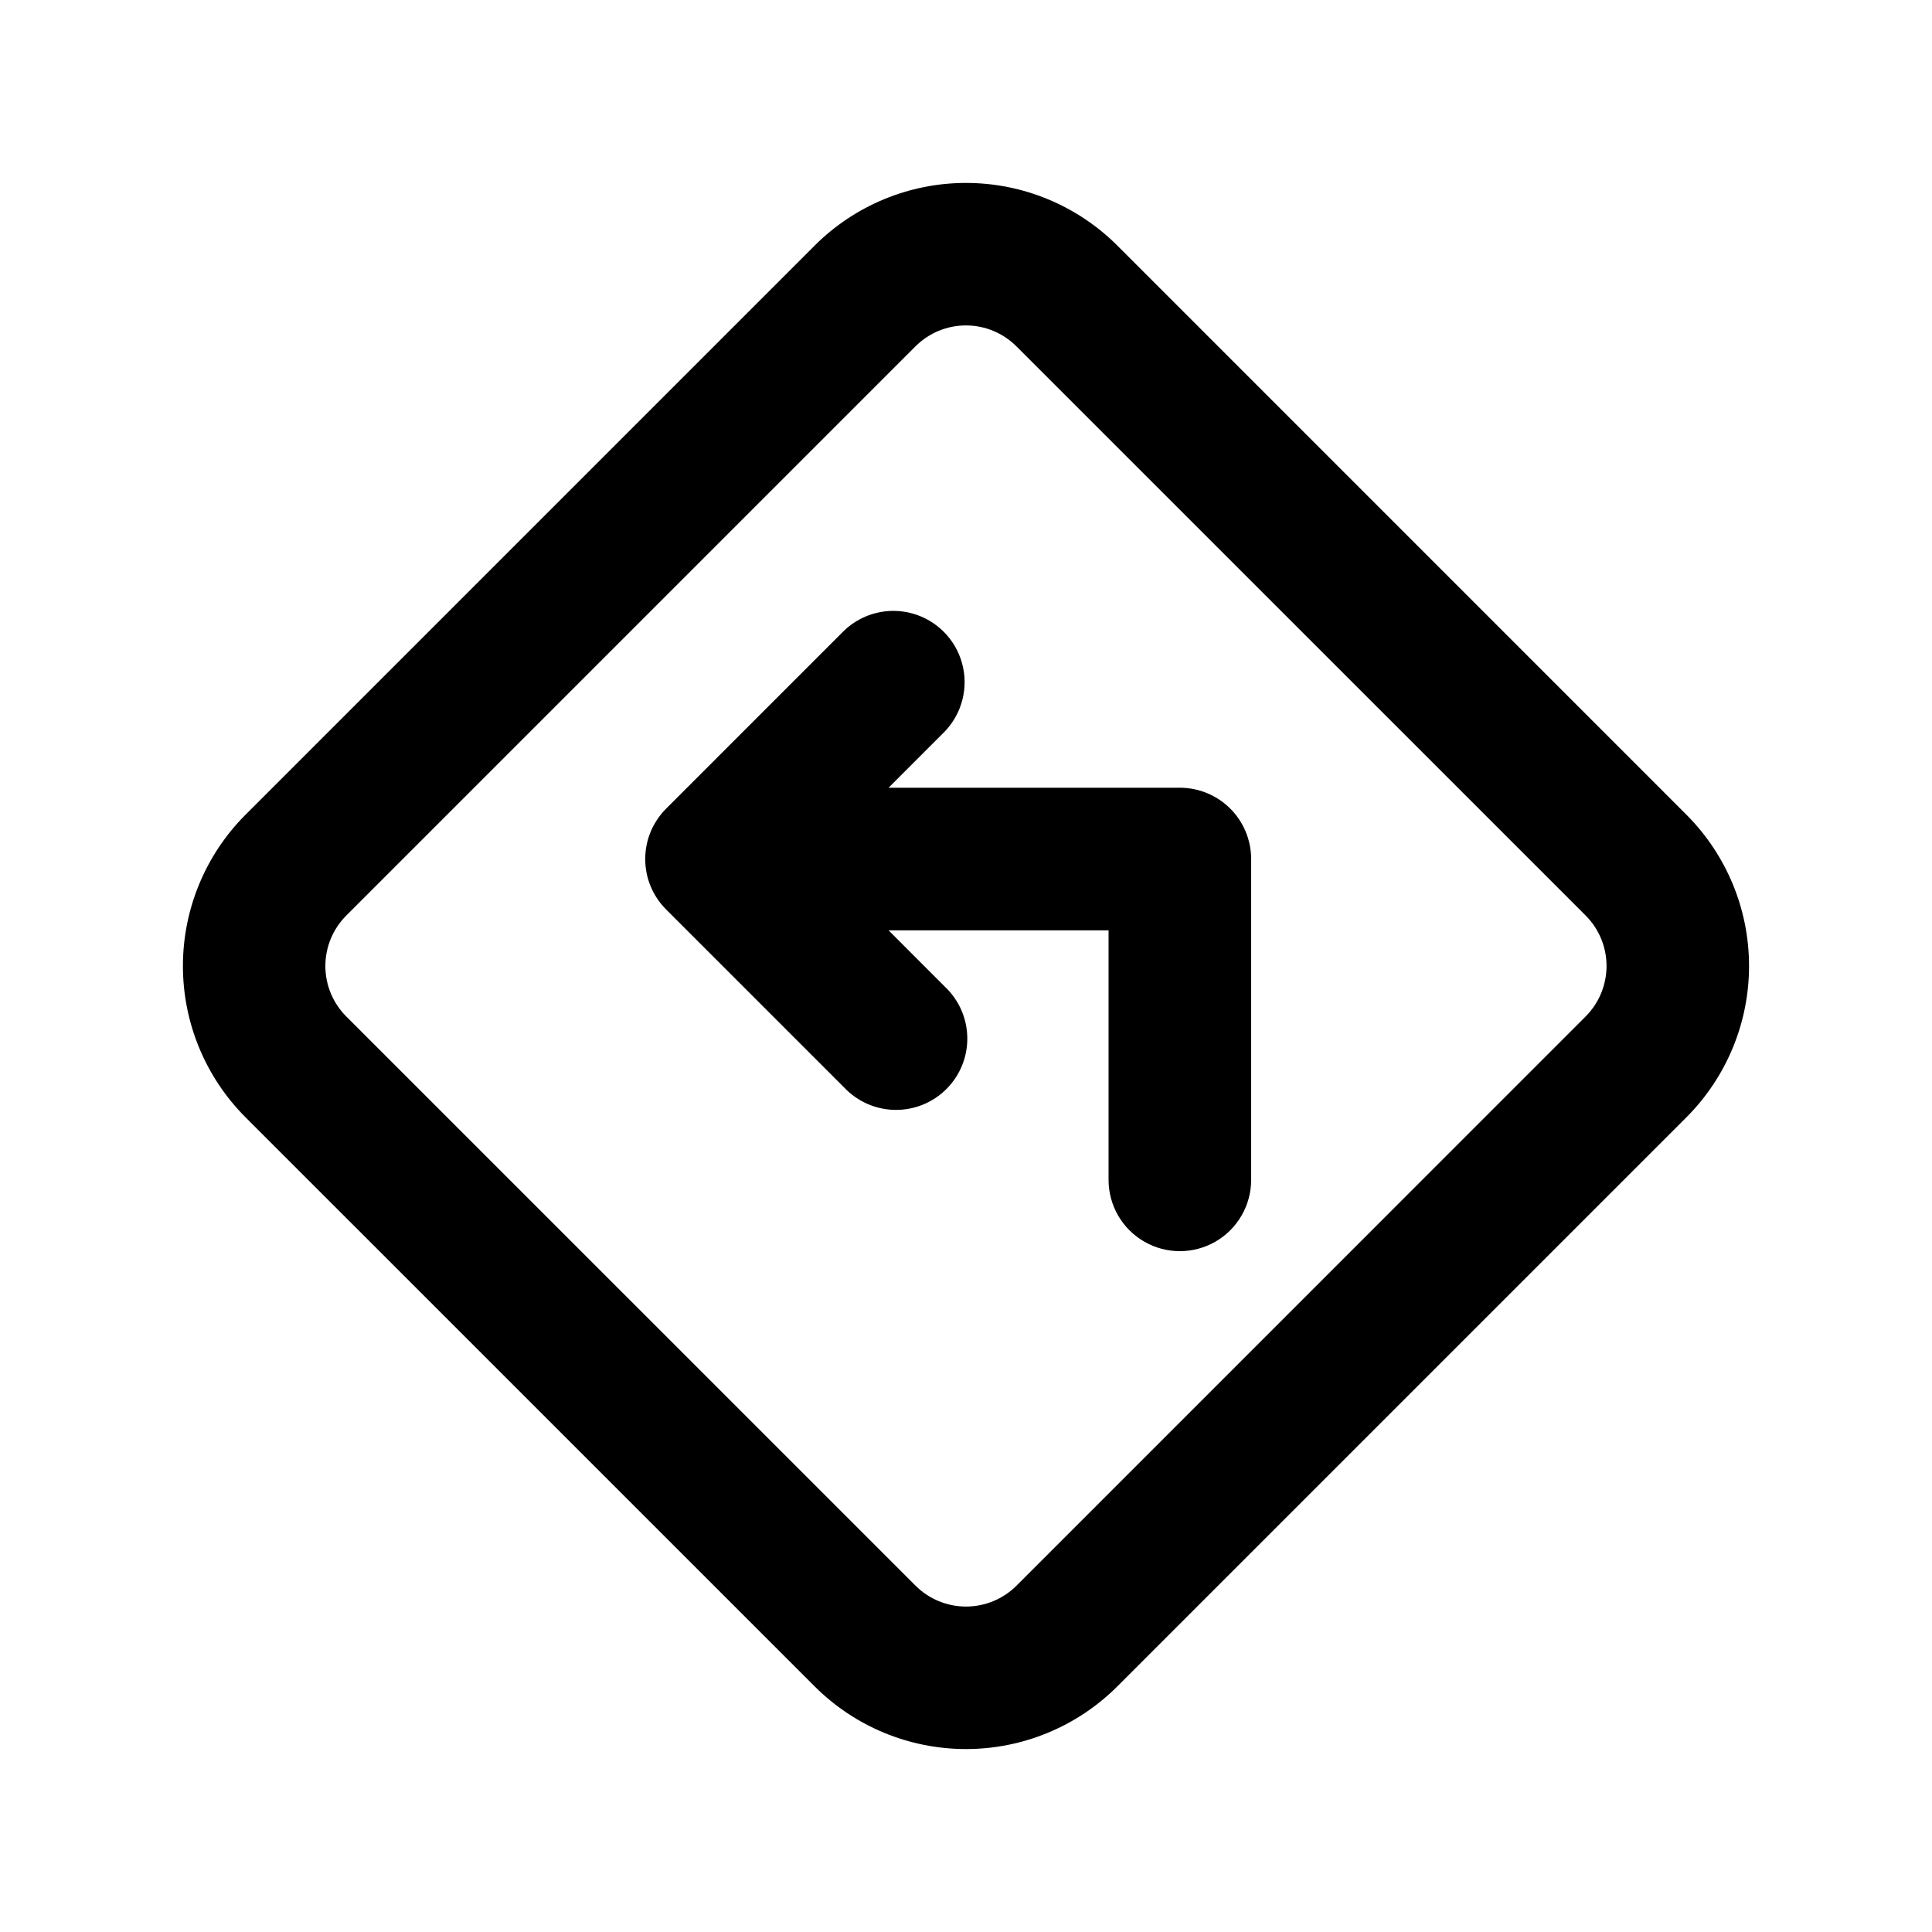 <?xml version="1.0" encoding="UTF-8"?>
<!-- Uploaded to: ICON Repo, www.iconrepo.com, Generator: ICON Repo Mixer Tools -->
<svg fill="#000000" width="800px" height="800px" version="1.1" viewBox="144 144 512 512" xmlns="http://www.w3.org/2000/svg">
 <g>
  <path d="m209.05 440.08 150.87 150.86c10.637 10.617 25.051 16.578 40.078 16.578s29.438-5.961 40.078-16.578l150.86-150.86c10.617-10.641 16.578-25.051 16.578-40.078s-5.961-29.441-16.578-40.078l-150.86-150.87c-10.641-10.613-25.051-16.574-40.078-16.574s-29.441 5.961-40.078 16.574l-150.87 150.87c-10.613 10.637-16.574 25.051-16.574 40.078s5.961 29.438 16.574 40.078zm26.703-53.438 150.88-150.88c3.547-3.535 8.348-5.519 13.352-5.519 5.004 0 9.805 1.984 13.352 5.519l150.9 150.88c3.531 3.547 5.512 8.348 5.512 13.352 0 5.004-1.98 9.805-5.512 13.352l-150.88 150.9c-3.547 3.527-8.348 5.508-13.352 5.508-5.004 0-9.805-1.98-13.352-5.508l-150.9-150.88c-3.539-3.547-5.527-8.352-5.527-13.359 0-5.012 1.988-9.816 5.527-13.363z"/>
  <path d="m367.75 311.07c4.812-4.559 11.66-6.266 18.047-4.492s11.375 6.762 13.148 13.148c1.773 6.387 0.066 13.234-4.492 18.047l-14.977 14.984h77.195c5.016 0 9.82 1.992 13.363 5.535 3.543 3.547 5.535 8.355 5.531 13.367v85.016c0 6.75-3.602 12.988-9.445 16.363-5.848 3.375-13.051 3.375-18.895 0s-9.445-9.613-9.445-16.363v-66.125h-58.301l14.973 14.988c3.699 3.508 5.824 8.359 5.891 13.457 0.07 5.098-1.926 10.004-5.531 13.605-3.602 3.606-8.512 5.602-13.605 5.531-5.098-0.066-9.949-2.191-13.457-5.891l-47.23-47.23c-3.543-3.543-5.531-8.344-5.531-13.352 0-5.008 1.988-9.812 5.531-13.352z"/>
 </g>
</svg>